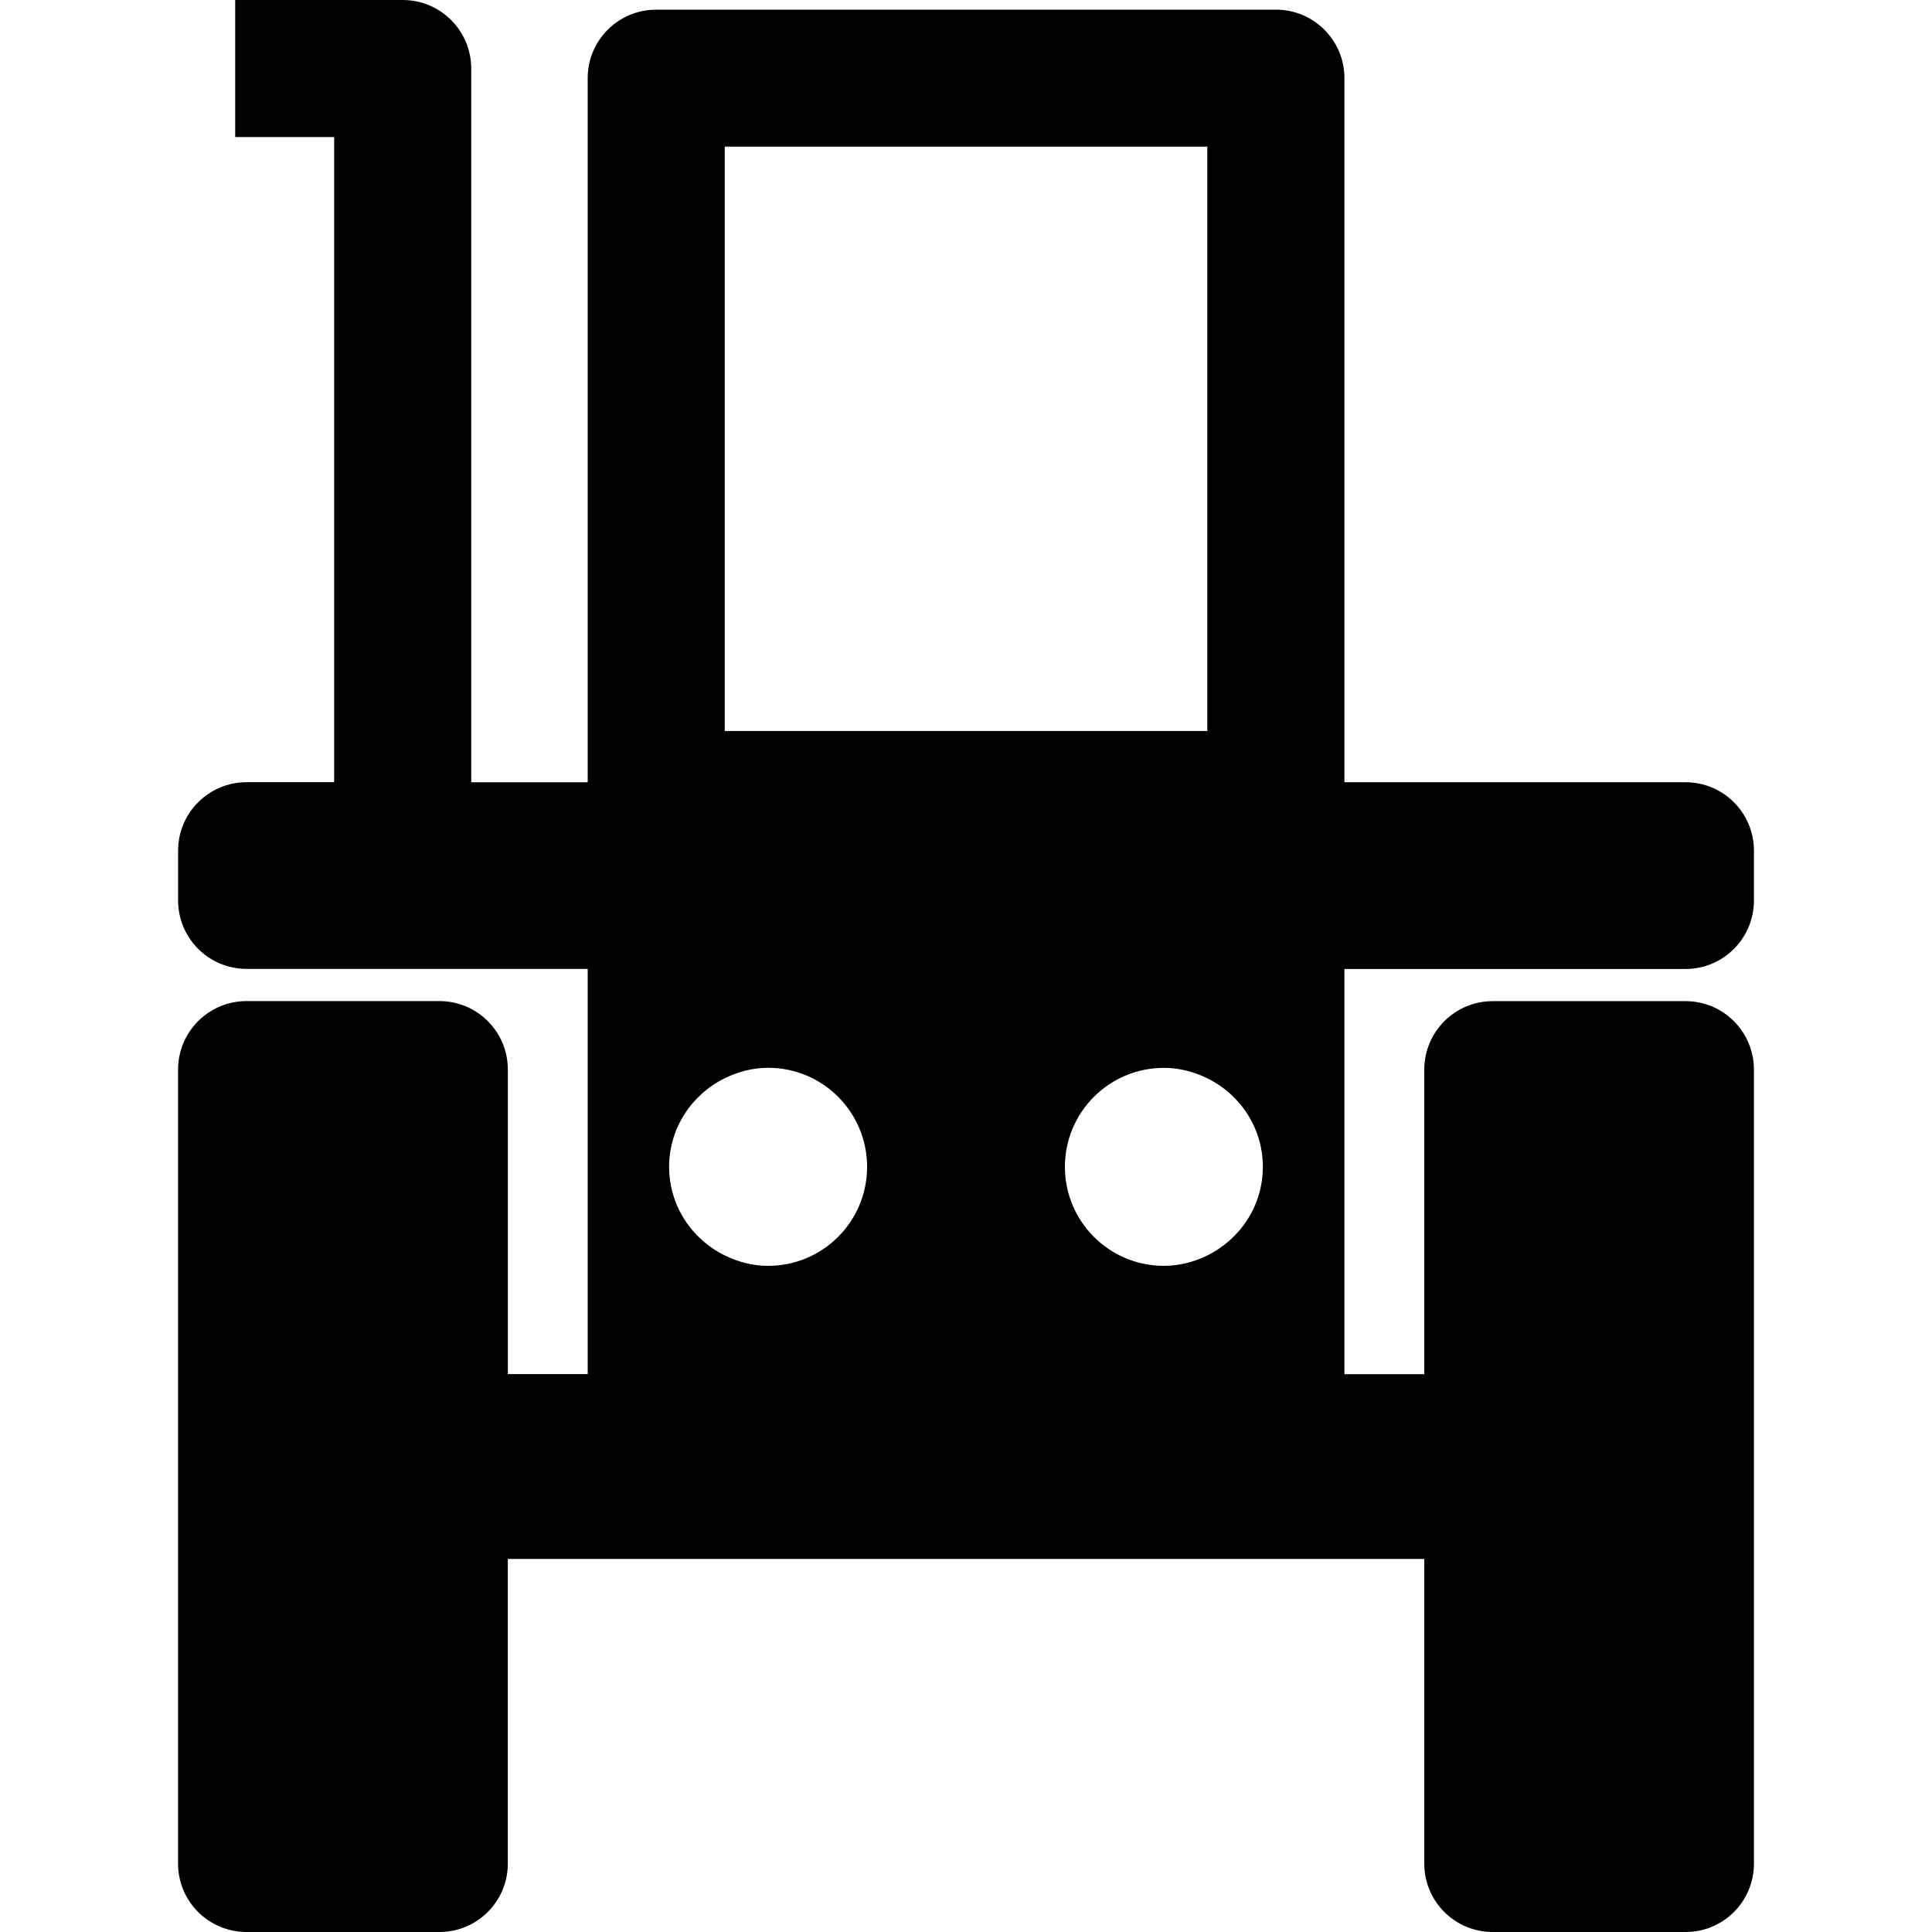 <?xml version="1.0" encoding="iso-8859-1"?>
<!-- Generator: Adobe Illustrator 16.0.0, SVG Export Plug-In . SVG Version: 6.00 Build 0)  -->
<!DOCTYPE svg PUBLIC "-//W3C//DTD SVG 1.1//EN" "http://www.w3.org/Graphics/SVG/1.1/DTD/svg11.dtd">
<svg version="1.1" id="Capa_1" xmlns="http://www.w3.org/2000/svg" xmlns:xlink="http://www.w3.org/1999/xlink" x="0px" y="0px"
	 width="48.999px" height="48.999px" viewBox="0 0 48.999 48.999" style="enable-background:new 0 0 48.999 48.999;"
	 xml:space="preserve">
<g>
	<path d="M42.749,24.575c0.959,0,1.734-0.779,1.734-1.738v-1.26c0-0.961-0.775-1.738-1.734-1.738h-8.652V1.982
		c0-0.96-0.777-1.737-1.736-1.737H16.642c-0.96,0-1.737,0.777-1.737,1.737V19.84h-2.954V1.738C11.951,0.779,11.174,0,10.214,0H5.965
		v3.476h2.51v16.362h-2.22c-0.959,0-1.738,0.776-1.738,1.737v1.261c0,0.959,0.777,1.737,1.738,1.737h8.65V34.85H12.88v-7.722
		c0-0.962-0.777-1.739-1.737-1.739H6.254c-0.959,0-1.738,0.777-1.738,1.739v20.136c0,0.961,0.777,1.735,1.738,1.735h4.888
		c0.96,0,1.737-0.774,1.737-1.735v-7.726h23.243v7.726c0,0.961,0.777,1.735,1.736,1.735h4.891c0.959,0,1.734-0.774,1.734-1.735
		V27.131c0-0.963-0.775-1.74-1.734-1.74h-4.891c-0.959,0-1.736,0.777-1.736,1.74v7.721h-2.025V24.575H42.749L42.749,24.575z
		 M18.381,27.346c0.333-0.162,0.702-0.265,1.1-0.265c1.387,0,2.51,1.123,2.51,2.513c0,1.387-1.123,2.51-2.51,2.51
		c-0.397,0-0.767-0.101-1.1-0.264c-0.832-0.408-1.411-1.259-1.411-2.246C16.97,28.604,17.549,27.754,18.381,27.346z M30.62,31.84
		c-0.332,0.163-0.703,0.264-1.103,0.264c-1.384,0-2.509-1.123-2.509-2.51c0-1.388,1.125-2.511,2.509-2.511
		c0.397,0,0.771,0.101,1.103,0.265c0.834,0.409,1.408,1.258,1.408,2.246C32.028,30.583,31.45,31.43,30.62,31.84z M18.381,3.719
		H30.62V18.54H18.381V3.719z"/>
</g>
<g>
</g>
<g>
</g>
<g>
</g>
<g>
</g>
<g>
</g>
<g>
</g>
<g>
</g>
<g>
</g>
<g>
</g>
<g>
</g>
<g>
</g>
<g>
</g>
<g>
</g>
<g>
</g>
<g>
</g>
</svg>
